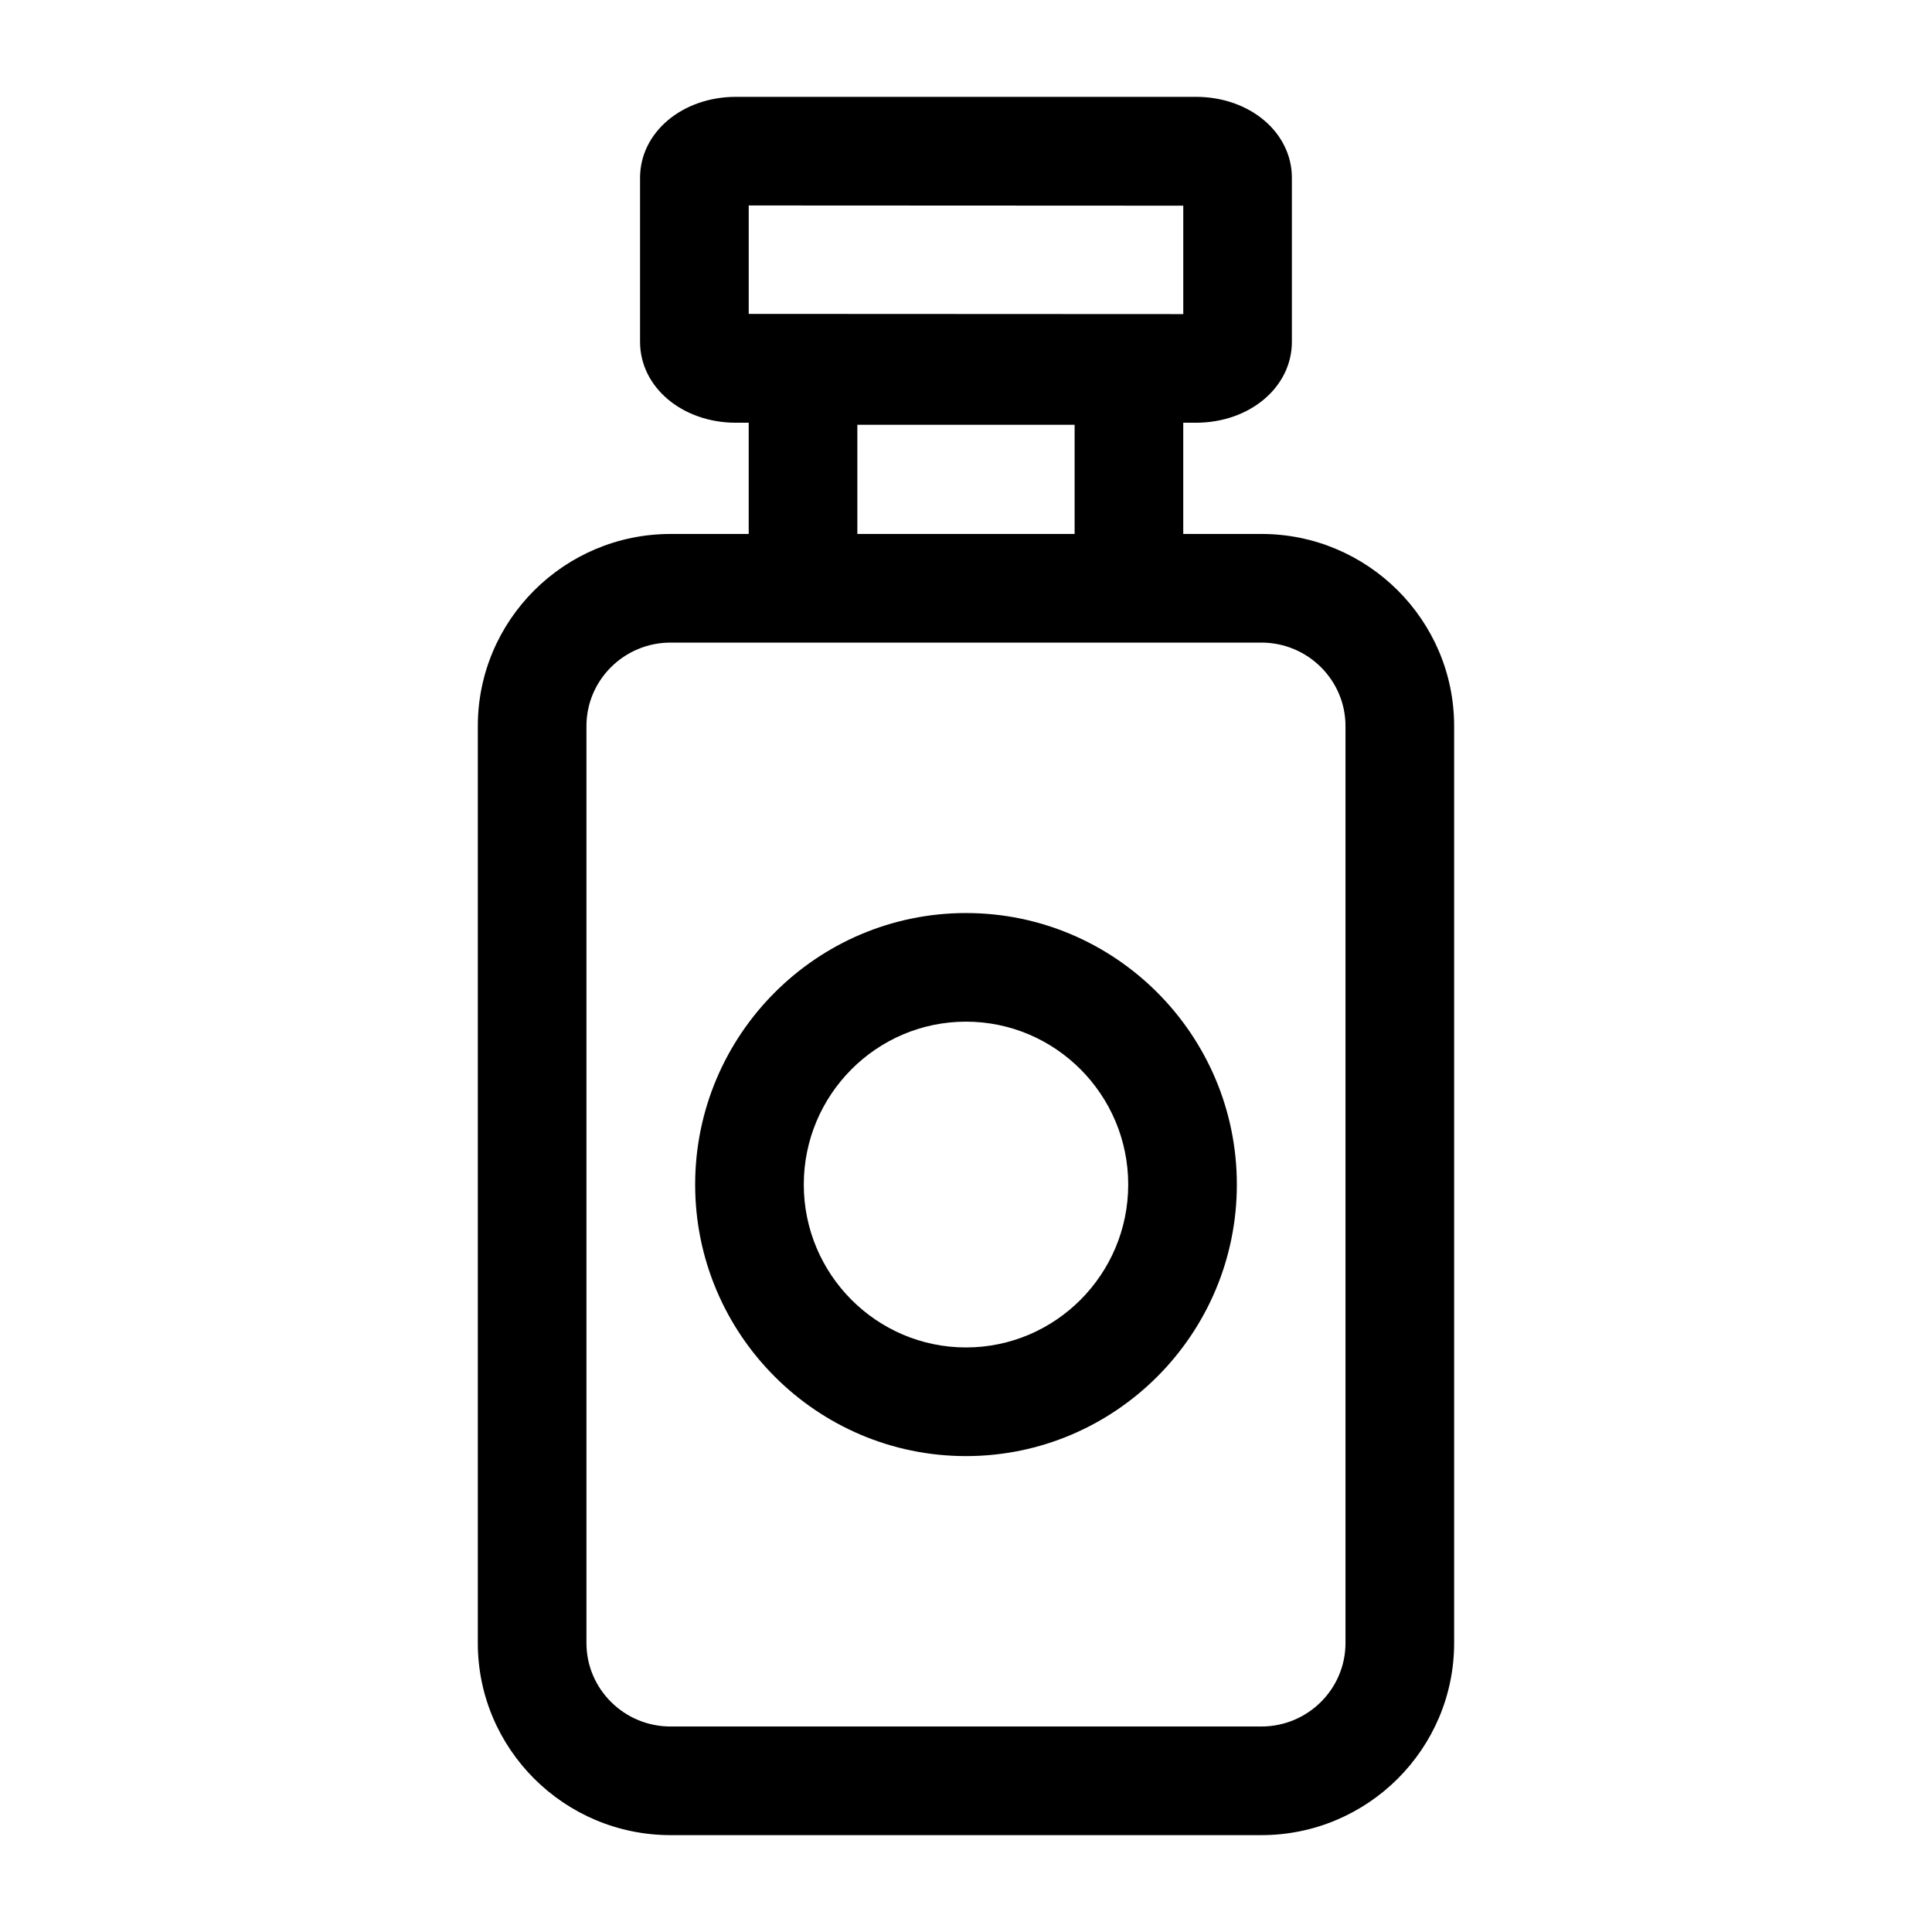 <?xml version="1.0" encoding="UTF-8"?>
<!-- Uploaded to: ICON Repo, www.iconrepo.com, Generator: ICON Repo Mixer Tools -->
<svg fill="#000000" width="800px" height="800px" version="1.1" viewBox="144 144 512 512" xmlns="http://www.w3.org/2000/svg">
 <g>
  <path d="m321.71 630.33h156.57c28.172 0 51.082-22.844 51.082-50.914v-243.01c0-28.074-22.914-50.902-51.082-50.902l-20.707 0.004v-29.48h3.344c14.27 0 25.445-9.418 25.445-21.438v-43.477c0-12.031-11.176-21.449-25.445-21.449h-121.85c-14.27 0-25.445 9.418-25.445 21.449v43.48c0 12.02 11.176 21.438 25.445 21.438l3.348-0.004v29.48h-20.707c-28.172 0-51.082 22.828-51.082 50.902v243.01c-0.004 28.07 22.91 50.91 51.082 50.91zm20.707-431.88 115.16 0.055v28.734l-115.16-0.055zm28.789 58.125h57.578v28.93h-57.578zm-71.793 79.832c0-12.188 9.996-22.113 22.293-22.113h156.57c12.301 0 22.293 9.926 22.293 22.113v243.01c0 12.203-9.996 22.125-22.293 22.125h-156.57c-12.301 0-22.293-9.926-22.293-22.125z"/>
  <path d="m400 529.88c39.57 0 71.777-32.277 71.777-71.957 0-39.684-32.203-71.957-71.777-71.957-39.57 0-71.777 32.277-71.777 71.957 0 39.684 32.207 71.957 71.777 71.957zm0-115.13c23.699 0 42.988 19.371 42.988 43.168s-19.285 43.168-42.988 43.168c-23.699 0-42.988-19.371-42.988-43.168s19.285-43.168 42.988-43.168z"/>
 </g>
</svg>